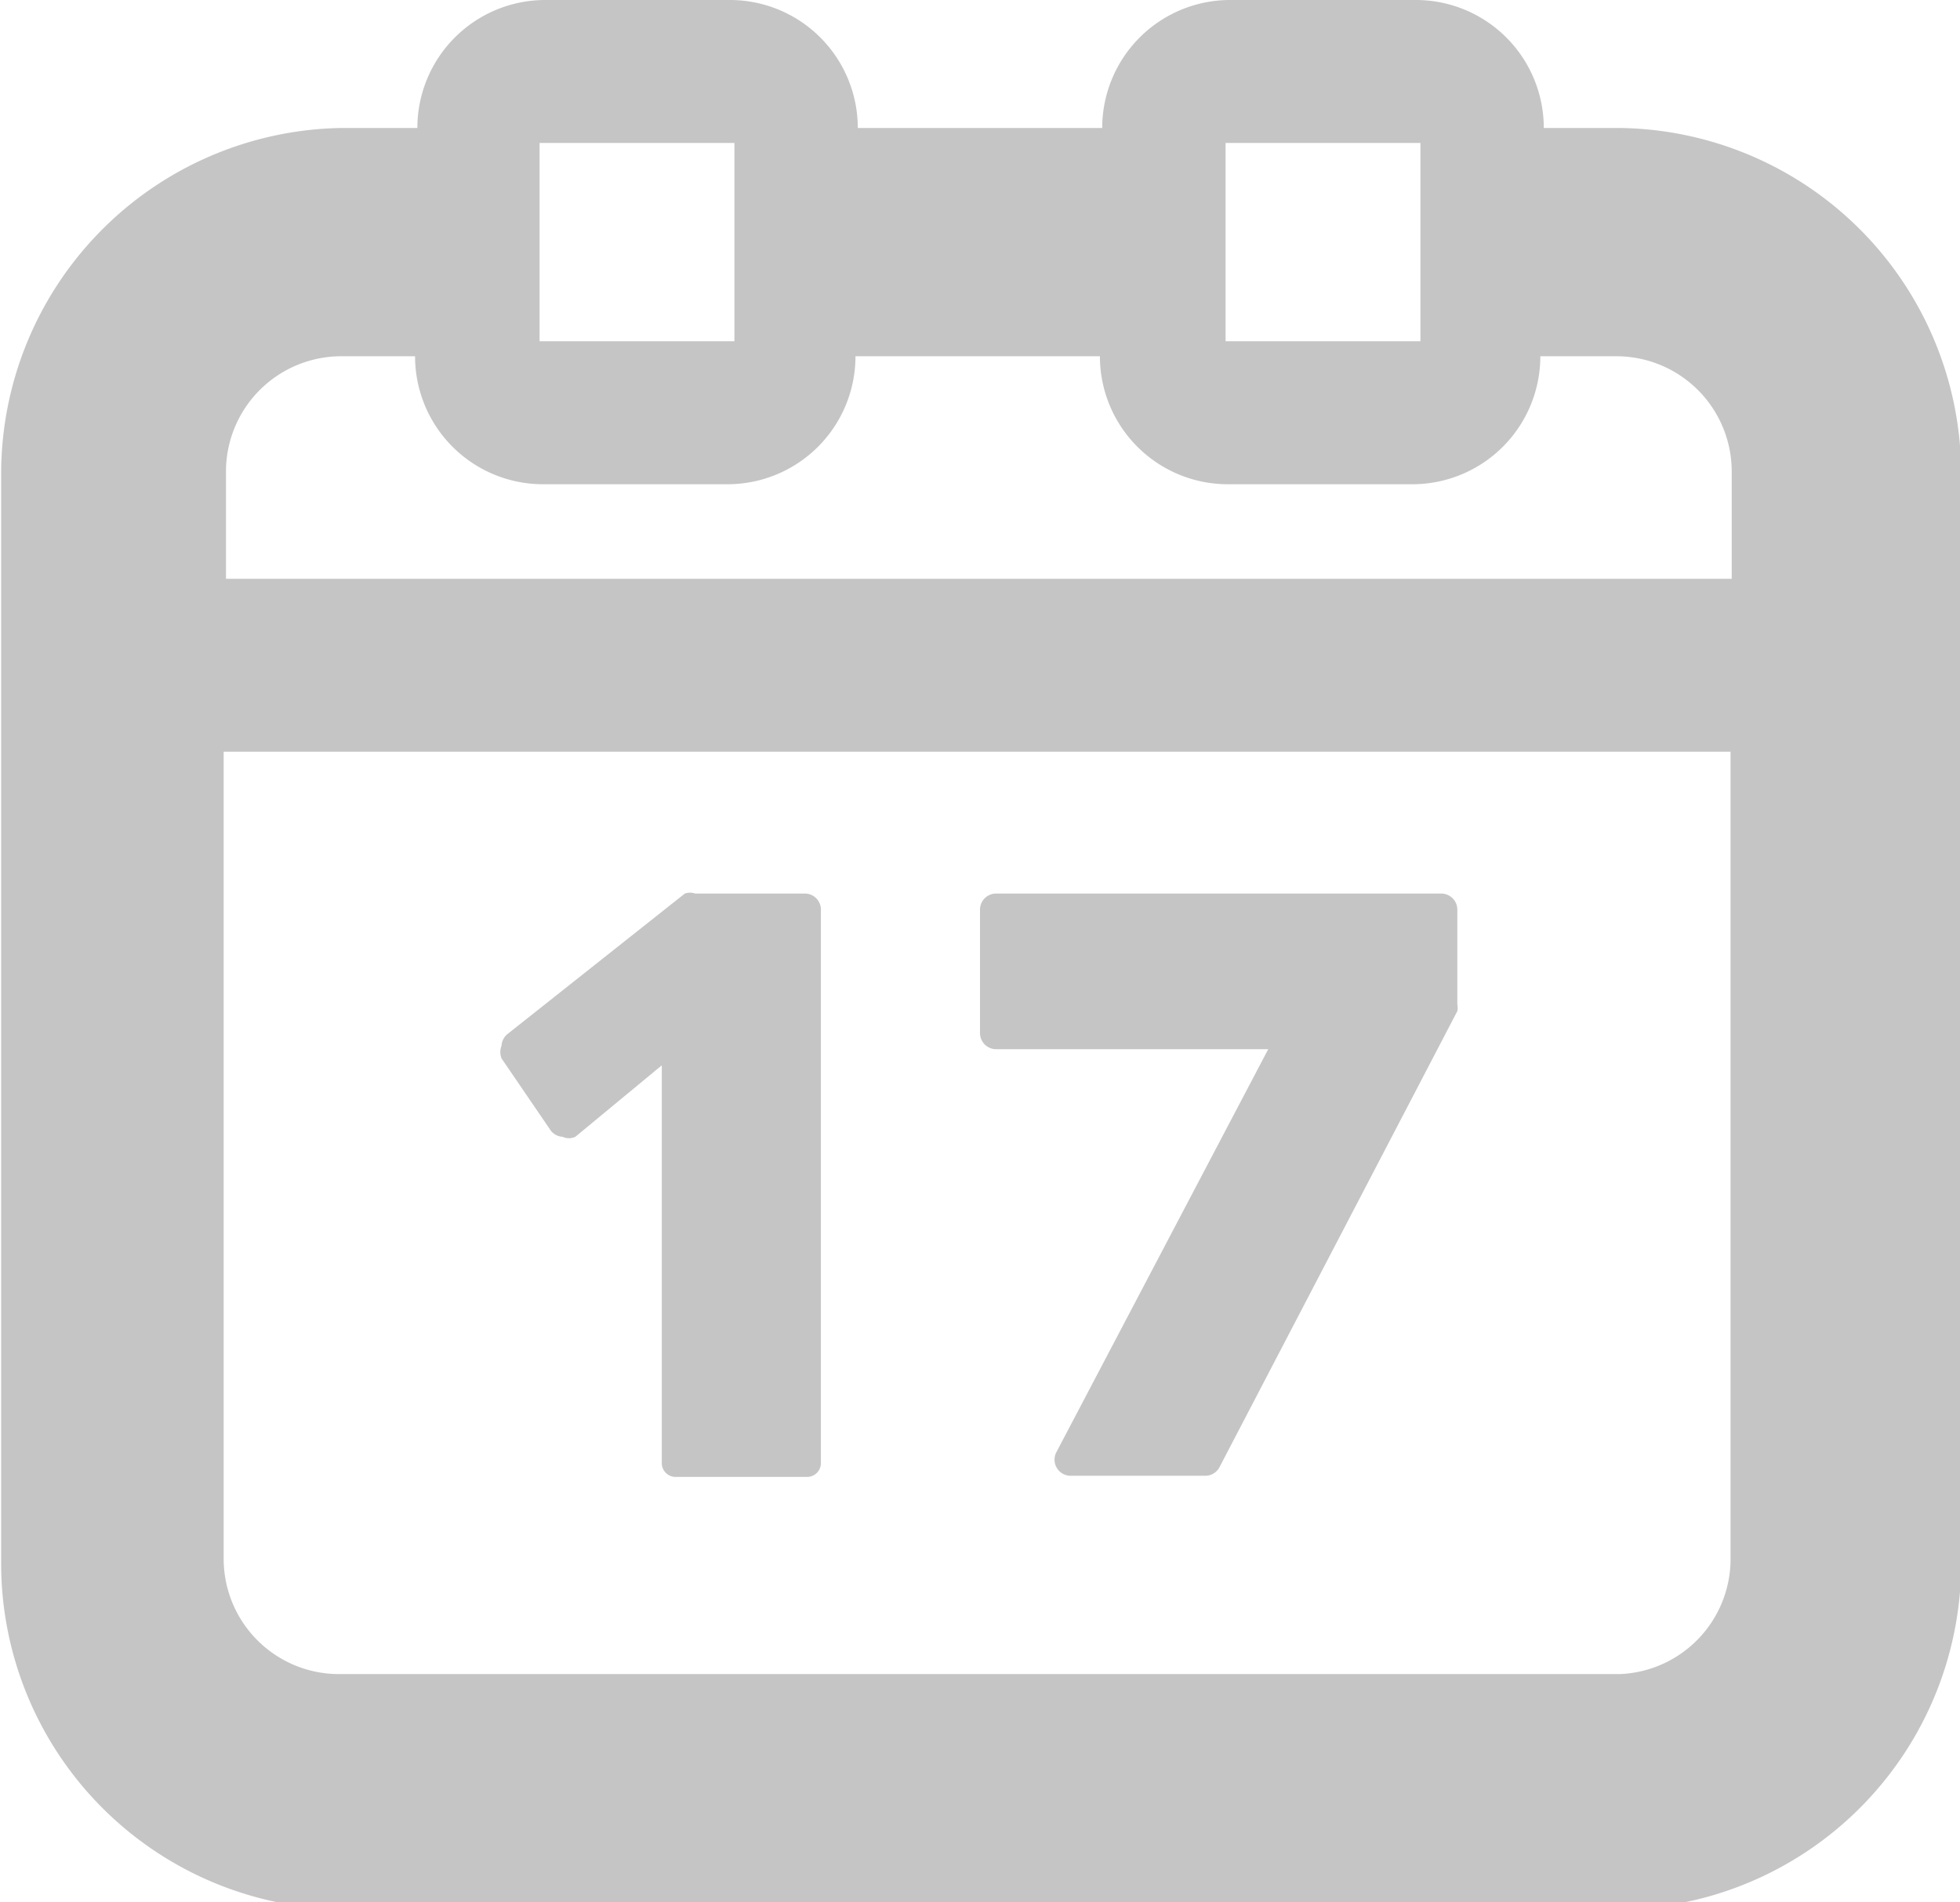 <svg xmlns="http://www.w3.org/2000/svg" viewBox="0 0 17 16.5"><defs><style>.a{fill:#c5c5c5;}</style></defs><title>calendar</title><path class="a" d="M338.79,180.36h-0.66a1.11,1.11,0,0,0-1.1-1.11H335.4a1.11,1.11,0,0,0-1.1,1.11h-2.12a1.11,1.11,0,0,0-1.1-1.11h-1.62a1.11,1.11,0,0,0-1.1,1.11h-0.66a3,3,0,0,0-2.95,3v9.45a3,3,0,0,0,2.95,3h11.1a3,3,0,0,0,2.95-3v-9.45A3,3,0,0,0,338.79,180.36Zm-3.42.13h1.69v1.72h-1.69v-1.72Zm-5.95,0h1.69v1.72h-1.69v-1.72Zm-1.74,1.85h0.66a1.11,1.11,0,0,0,1.1,1.11h1.62a1.11,1.11,0,0,0,1.1-1.11h2.12a1.11,1.11,0,0,0,1.1,1.11H337a1.11,1.11,0,0,0,1.1-1.11h0.66a1,1,0,0,1,1,1v0.93H326.7v-0.93A1,1,0,0,1,327.69,182.34Zm11.1,11.43h-11.1a1,1,0,0,1-1-1v-7h13.07v7A1,1,0,0,1,338.79,193.77Z" transform="translate(-324.74 -179.25)"/><path class="a" d="M337.24,187h-3.86a0.14,0.14,0,0,0-.14.14v1.07a0.14,0.14,0,0,0,.14.14h2.36l-1.84,3.5a0.14,0.14,0,0,0,.13.2h1.16a0.14,0.14,0,0,0,.13-0.08l2.06-3.95a0.15,0.15,0,0,0,0-.06v-0.82A0.14,0.14,0,0,0,337.24,187Z" transform="translate(-324.74 -179.25)"/><path class="a" d="M331.72,187h-0.95a0.14,0.14,0,0,0-.09,0l-1.54,1.22a0.14,0.14,0,0,0-.05.1,0.15,0.15,0,0,0,0,.11l0.43,0.63a0.14,0.14,0,0,0,.1.05,0.13,0.13,0,0,0,.11,0l0.75-.62c0,1.76,0,1.1,0,3.45a0.12,0.12,0,0,0,.12.12h1.14a0.12,0.12,0,0,0,.12-0.12v-4.79A0.14,0.14,0,0,0,331.72,187Z" transform="translate(-324.74 -179.25)"/></svg>